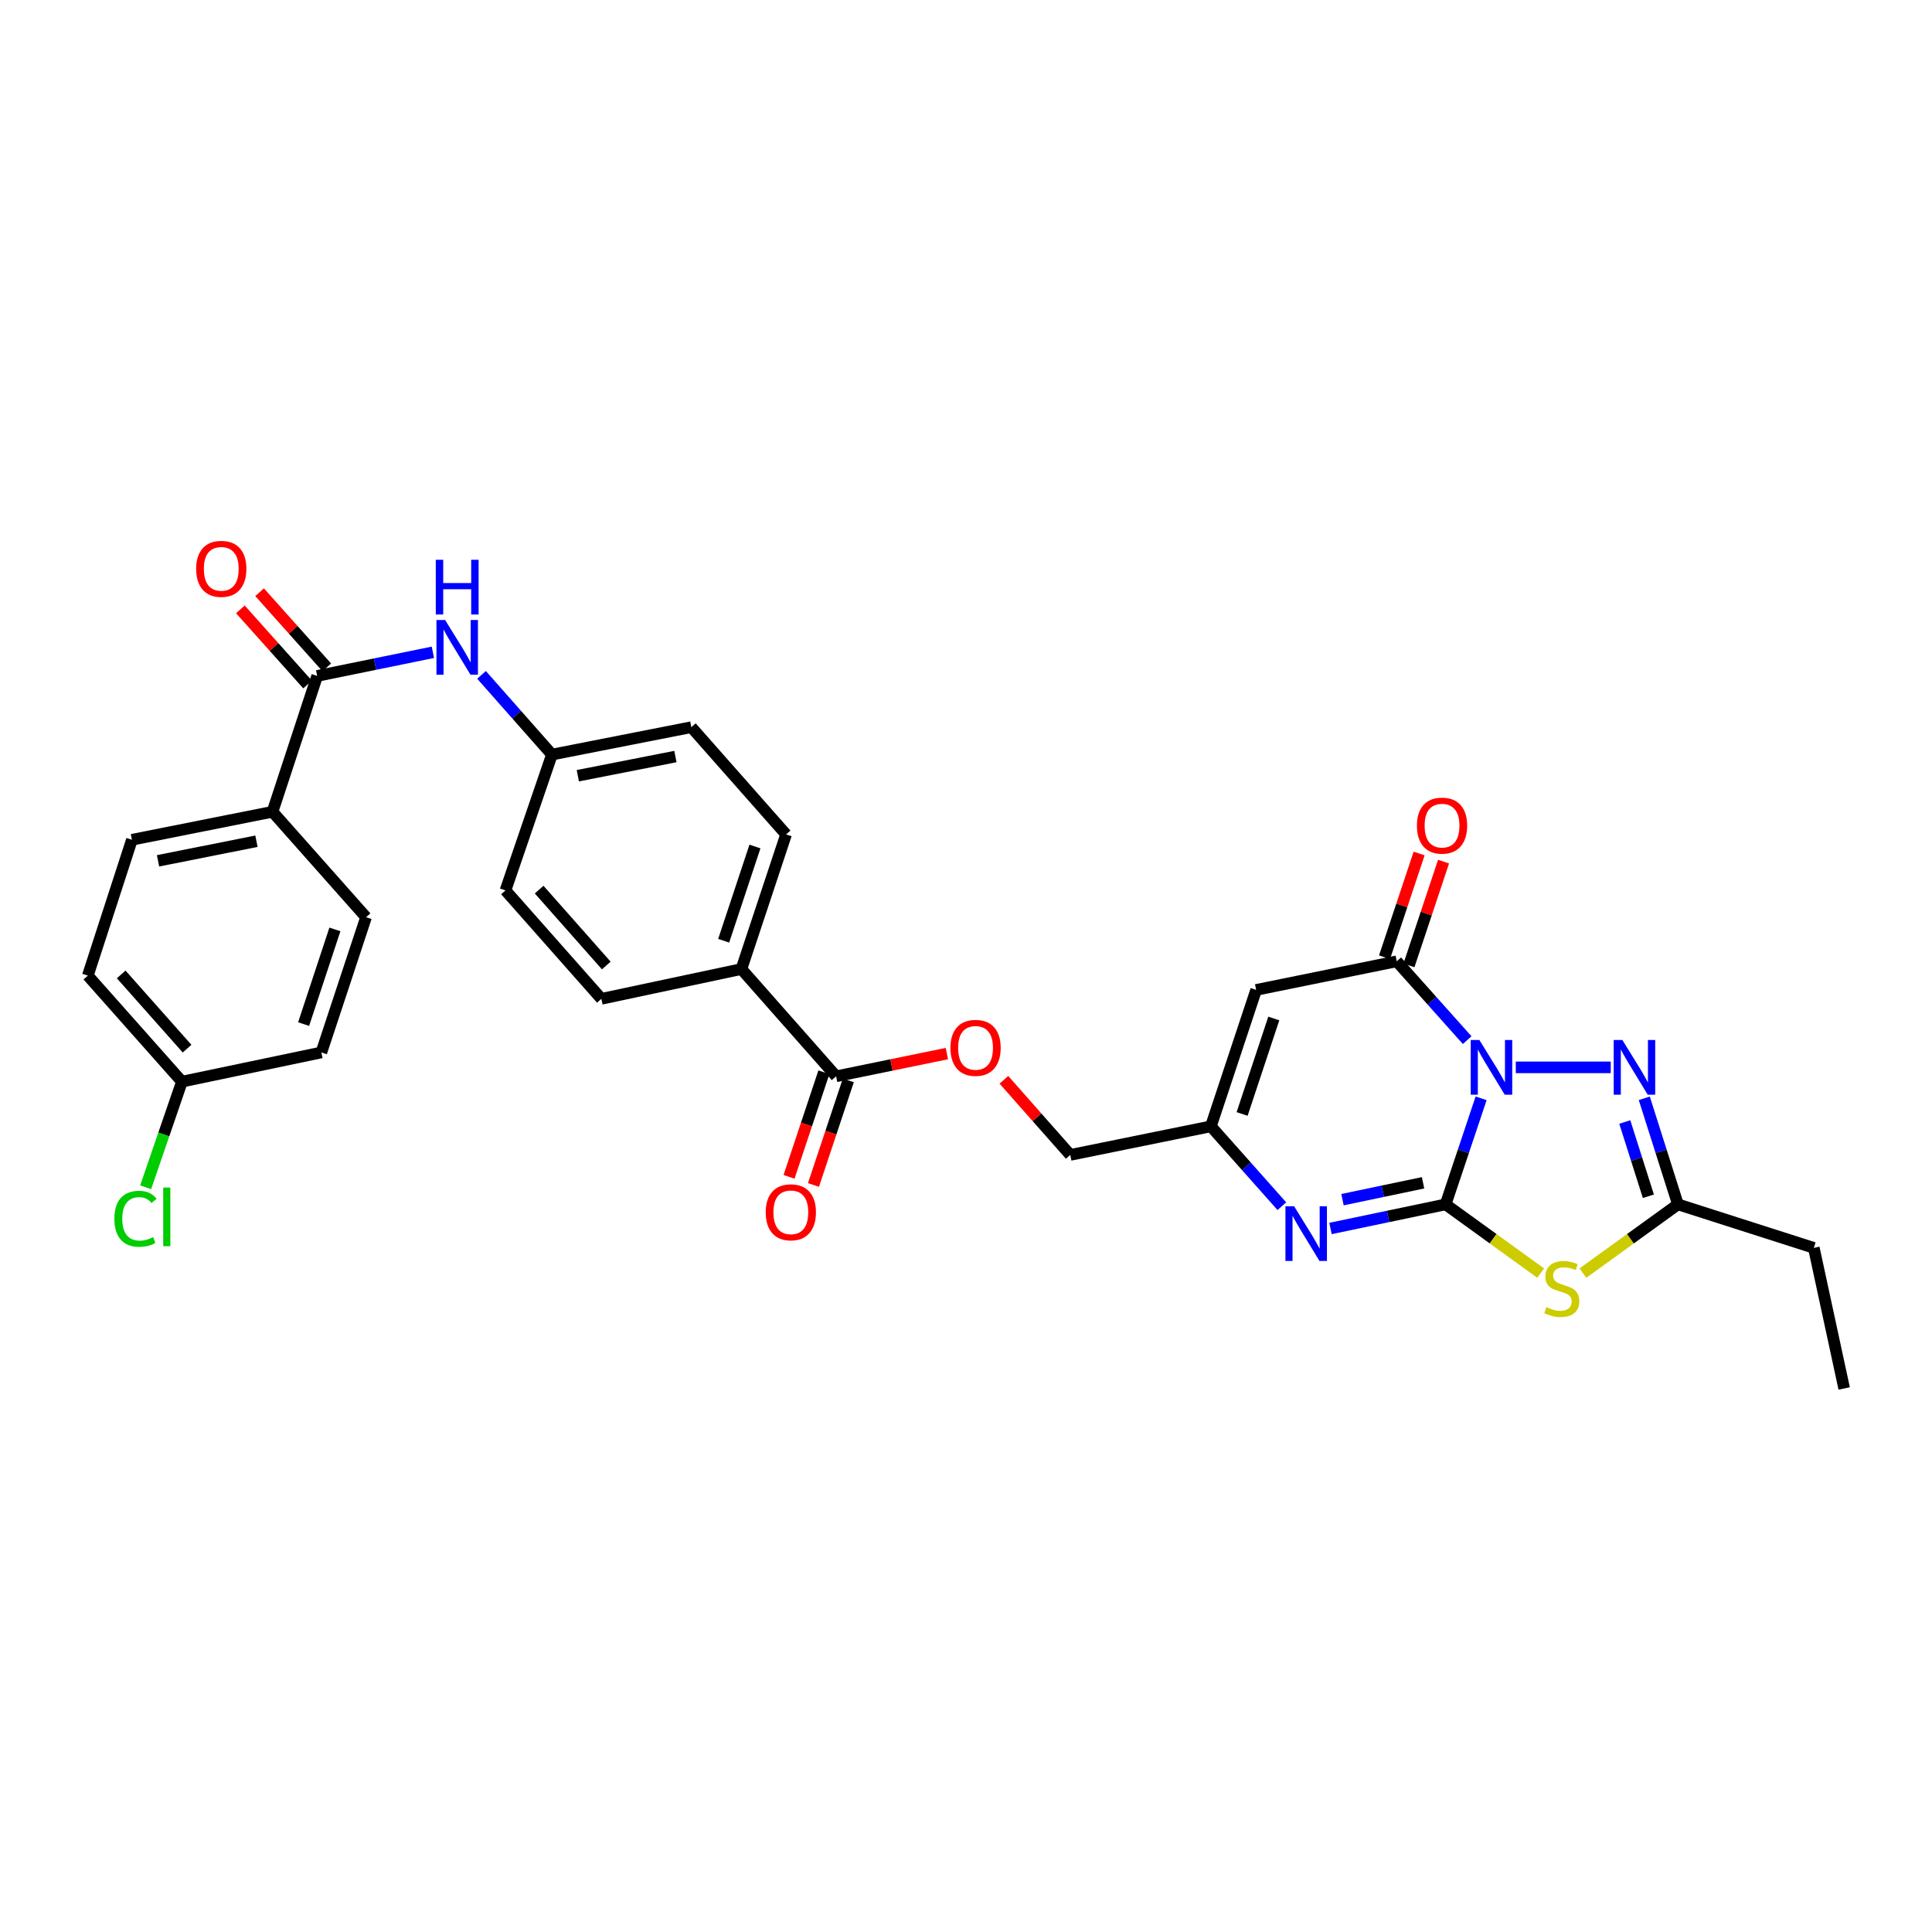 <?xml version='1.0' encoding='iso-8859-1'?>
<svg version='1.1' baseProfile='full'
              xmlns='http://www.w3.org/2000/svg'
                      xmlns:rdkit='http://www.rdkit.org/xml'
                      xmlns:xlink='http://www.w3.org/1999/xlink'
                  xml:space='preserve'
width='1000px' height='1000px' viewBox='0 0 1000 1000'>
<!-- END OF HEADER -->
<rect style='opacity:1.0;fill:#FFFFFF;stroke:none' width='1000' height='1000' x='0' y='0'> </rect>
<path class='bond-0' d='M 766.62,568.493 L 757.432,595.938' style='fill:none;fill-rule:evenodd;stroke:#0000FF;stroke-width:6px;stroke-linecap:butt;stroke-linejoin:miter;stroke-opacity:1' />
<path class='bond-0' d='M 757.432,595.938 L 748.243,623.383' style='fill:none;fill-rule:evenodd;stroke:#000000;stroke-width:6px;stroke-linecap:butt;stroke-linejoin:miter;stroke-opacity:1' />
<path class='bond-2' d='M 759.407,538.381 L 741.18,517.977' style='fill:none;fill-rule:evenodd;stroke:#0000FF;stroke-width:6px;stroke-linecap:butt;stroke-linejoin:miter;stroke-opacity:1' />
<path class='bond-2' d='M 741.18,517.977 L 722.953,497.573' style='fill:none;fill-rule:evenodd;stroke:#000000;stroke-width:6px;stroke-linecap:butt;stroke-linejoin:miter;stroke-opacity:1' />
<path class='bond-3' d='M 784.577,552.463 L 833.718,552.463' style='fill:none;fill-rule:evenodd;stroke:#0000FF;stroke-width:6px;stroke-linecap:butt;stroke-linejoin:miter;stroke-opacity:1' />
<path class='bond-1' d='M 748.243,623.383 L 772.846,641.17' style='fill:none;fill-rule:evenodd;stroke:#000000;stroke-width:6px;stroke-linecap:butt;stroke-linejoin:miter;stroke-opacity:1' />
<path class='bond-1' d='M 772.846,641.17 L 797.448,658.958' style='fill:none;fill-rule:evenodd;stroke:#CCCC00;stroke-width:6px;stroke-linecap:butt;stroke-linejoin:miter;stroke-opacity:1' />
<path class='bond-4' d='M 748.243,623.383 L 718.454,629.624' style='fill:none;fill-rule:evenodd;stroke:#000000;stroke-width:6px;stroke-linecap:butt;stroke-linejoin:miter;stroke-opacity:1' />
<path class='bond-4' d='M 718.454,629.624 L 688.664,635.865' style='fill:none;fill-rule:evenodd;stroke:#0000FF;stroke-width:6px;stroke-linecap:butt;stroke-linejoin:miter;stroke-opacity:1' />
<path class='bond-4' d='M 736.574,612.212 L 715.721,616.58' style='fill:none;fill-rule:evenodd;stroke:#000000;stroke-width:6px;stroke-linecap:butt;stroke-linejoin:miter;stroke-opacity:1' />
<path class='bond-4' d='M 715.721,616.58 L 694.868,620.949' style='fill:none;fill-rule:evenodd;stroke:#0000FF;stroke-width:6px;stroke-linecap:butt;stroke-linejoin:miter;stroke-opacity:1' />
<path class='bond-31' d='M 819.318,658.956 L 843.913,641.169' style='fill:none;fill-rule:evenodd;stroke:#CCCC00;stroke-width:6px;stroke-linecap:butt;stroke-linejoin:miter;stroke-opacity:1' />
<path class='bond-31' d='M 843.913,641.169 L 868.508,623.383' style='fill:none;fill-rule:evenodd;stroke:#000000;stroke-width:6px;stroke-linecap:butt;stroke-linejoin:miter;stroke-opacity:1' />
<path class='bond-5' d='M 722.953,497.573 L 650.182,512.373' style='fill:none;fill-rule:evenodd;stroke:#000000;stroke-width:6px;stroke-linecap:butt;stroke-linejoin:miter;stroke-opacity:1' />
<path class='bond-13' d='M 729.274,499.68 L 738.225,472.831' style='fill:none;fill-rule:evenodd;stroke:#000000;stroke-width:6px;stroke-linecap:butt;stroke-linejoin:miter;stroke-opacity:1' />
<path class='bond-13' d='M 738.225,472.831 L 747.176,445.981' style='fill:none;fill-rule:evenodd;stroke:#FF0000;stroke-width:6px;stroke-linecap:butt;stroke-linejoin:miter;stroke-opacity:1' />
<path class='bond-13' d='M 716.631,495.466 L 725.582,468.616' style='fill:none;fill-rule:evenodd;stroke:#000000;stroke-width:6px;stroke-linecap:butt;stroke-linejoin:miter;stroke-opacity:1' />
<path class='bond-13' d='M 725.582,468.616 L 734.533,441.766' style='fill:none;fill-rule:evenodd;stroke:#FF0000;stroke-width:6px;stroke-linecap:butt;stroke-linejoin:miter;stroke-opacity:1' />
<path class='bond-6' d='M 851.079,568.484 L 859.794,595.933' style='fill:none;fill-rule:evenodd;stroke:#0000FF;stroke-width:6px;stroke-linecap:butt;stroke-linejoin:miter;stroke-opacity:1' />
<path class='bond-6' d='M 859.794,595.933 L 868.508,623.383' style='fill:none;fill-rule:evenodd;stroke:#000000;stroke-width:6px;stroke-linecap:butt;stroke-linejoin:miter;stroke-opacity:1' />
<path class='bond-6' d='M 840.992,580.751 L 847.092,599.966' style='fill:none;fill-rule:evenodd;stroke:#0000FF;stroke-width:6px;stroke-linecap:butt;stroke-linejoin:miter;stroke-opacity:1' />
<path class='bond-6' d='M 847.092,599.966 L 853.192,619.18' style='fill:none;fill-rule:evenodd;stroke:#000000;stroke-width:6px;stroke-linecap:butt;stroke-linejoin:miter;stroke-opacity:1' />
<path class='bond-32' d='M 663.484,624.326 L 645.117,603.657' style='fill:none;fill-rule:evenodd;stroke:#0000FF;stroke-width:6px;stroke-linecap:butt;stroke-linejoin:miter;stroke-opacity:1' />
<path class='bond-32' d='M 645.117,603.657 L 626.75,582.989' style='fill:none;fill-rule:evenodd;stroke:#000000;stroke-width:6px;stroke-linecap:butt;stroke-linejoin:miter;stroke-opacity:1' />
<path class='bond-7' d='M 650.182,512.373 L 626.75,582.989' style='fill:none;fill-rule:evenodd;stroke:#000000;stroke-width:6px;stroke-linecap:butt;stroke-linejoin:miter;stroke-opacity:1' />
<path class='bond-7' d='M 659.316,527.162 L 642.913,576.593' style='fill:none;fill-rule:evenodd;stroke:#000000;stroke-width:6px;stroke-linecap:butt;stroke-linejoin:miter;stroke-opacity:1' />
<path class='bond-29' d='M 868.508,623.383 L 938.828,645.897' style='fill:none;fill-rule:evenodd;stroke:#000000;stroke-width:6px;stroke-linecap:butt;stroke-linejoin:miter;stroke-opacity:1' />
<path class='bond-17' d='M 626.75,582.989 L 553.965,597.788' style='fill:none;fill-rule:evenodd;stroke:#000000;stroke-width:6px;stroke-linecap:butt;stroke-linejoin:miter;stroke-opacity:1' />
<path class='bond-8' d='M 164.172,349.863 L 194.114,343.746' style='fill:none;fill-rule:evenodd;stroke:#000000;stroke-width:6px;stroke-linecap:butt;stroke-linejoin:miter;stroke-opacity:1' />
<path class='bond-8' d='M 194.114,343.746 L 224.056,337.628' style='fill:none;fill-rule:evenodd;stroke:#0000FF;stroke-width:6px;stroke-linecap:butt;stroke-linejoin:miter;stroke-opacity:1' />
<path class='bond-11' d='M 164.172,349.863 L 141.05,420.175' style='fill:none;fill-rule:evenodd;stroke:#000000;stroke-width:6px;stroke-linecap:butt;stroke-linejoin:miter;stroke-opacity:1' />
<path class='bond-15' d='M 169.139,345.422 L 151.749,325.975' style='fill:none;fill-rule:evenodd;stroke:#000000;stroke-width:6px;stroke-linecap:butt;stroke-linejoin:miter;stroke-opacity:1' />
<path class='bond-15' d='M 151.749,325.975 L 134.359,306.529' style='fill:none;fill-rule:evenodd;stroke:#FF0000;stroke-width:6px;stroke-linecap:butt;stroke-linejoin:miter;stroke-opacity:1' />
<path class='bond-15' d='M 159.205,354.305 L 141.815,334.858' style='fill:none;fill-rule:evenodd;stroke:#000000;stroke-width:6px;stroke-linecap:butt;stroke-linejoin:miter;stroke-opacity:1' />
<path class='bond-15' d='M 141.815,334.858 L 124.425,315.412' style='fill:none;fill-rule:evenodd;stroke:#FF0000;stroke-width:6px;stroke-linecap:butt;stroke-linejoin:miter;stroke-opacity:1' />
<path class='bond-9' d='M 432.768,557.091 L 461.436,551.212' style='fill:none;fill-rule:evenodd;stroke:#000000;stroke-width:6px;stroke-linecap:butt;stroke-linejoin:miter;stroke-opacity:1' />
<path class='bond-9' d='M 461.436,551.212 L 490.104,545.334' style='fill:none;fill-rule:evenodd;stroke:#FF0000;stroke-width:6px;stroke-linecap:butt;stroke-linejoin:miter;stroke-opacity:1' />
<path class='bond-12' d='M 432.768,557.091 L 383.748,501.578' style='fill:none;fill-rule:evenodd;stroke:#000000;stroke-width:6px;stroke-linecap:butt;stroke-linejoin:miter;stroke-opacity:1' />
<path class='bond-16' d='M 426.446,554.984 L 417.425,582.054' style='fill:none;fill-rule:evenodd;stroke:#000000;stroke-width:6px;stroke-linecap:butt;stroke-linejoin:miter;stroke-opacity:1' />
<path class='bond-16' d='M 417.425,582.054 L 408.404,609.123' style='fill:none;fill-rule:evenodd;stroke:#FF0000;stroke-width:6px;stroke-linecap:butt;stroke-linejoin:miter;stroke-opacity:1' />
<path class='bond-16' d='M 439.089,559.197 L 430.068,586.267' style='fill:none;fill-rule:evenodd;stroke:#000000;stroke-width:6px;stroke-linecap:butt;stroke-linejoin:miter;stroke-opacity:1' />
<path class='bond-16' d='M 430.068,586.267 L 421.047,613.337' style='fill:none;fill-rule:evenodd;stroke:#FF0000;stroke-width:6px;stroke-linecap:butt;stroke-linejoin:miter;stroke-opacity:1' />
<path class='bond-10' d='M 249.237,349.311 L 267.459,369.94' style='fill:none;fill-rule:evenodd;stroke:#0000FF;stroke-width:6px;stroke-linecap:butt;stroke-linejoin:miter;stroke-opacity:1' />
<path class='bond-10' d='M 267.459,369.94 L 285.68,390.568' style='fill:none;fill-rule:evenodd;stroke:#000000;stroke-width:6px;stroke-linecap:butt;stroke-linejoin:miter;stroke-opacity:1' />
<path class='bond-18' d='M 141.05,420.175 L 68.28,434.664' style='fill:none;fill-rule:evenodd;stroke:#000000;stroke-width:6px;stroke-linecap:butt;stroke-linejoin:miter;stroke-opacity:1' />
<path class='bond-18' d='M 132.737,435.419 L 81.798,445.561' style='fill:none;fill-rule:evenodd;stroke:#000000;stroke-width:6px;stroke-linecap:butt;stroke-linejoin:miter;stroke-opacity:1' />
<path class='bond-19' d='M 141.05,420.175 L 189.47,474.748' style='fill:none;fill-rule:evenodd;stroke:#000000;stroke-width:6px;stroke-linecap:butt;stroke-linejoin:miter;stroke-opacity:1' />
<path class='bond-21' d='M 383.748,501.578 L 406.877,431.895' style='fill:none;fill-rule:evenodd;stroke:#000000;stroke-width:6px;stroke-linecap:butt;stroke-linejoin:miter;stroke-opacity:1' />
<path class='bond-21' d='M 374.57,486.928 L 390.76,438.15' style='fill:none;fill-rule:evenodd;stroke:#000000;stroke-width:6px;stroke-linecap:butt;stroke-linejoin:miter;stroke-opacity:1' />
<path class='bond-22' d='M 383.748,501.578 L 311.274,516.993' style='fill:none;fill-rule:evenodd;stroke:#000000;stroke-width:6px;stroke-linecap:butt;stroke-linejoin:miter;stroke-opacity:1' />
<path class='bond-14' d='M 519.618,558.902 L 536.791,578.345' style='fill:none;fill-rule:evenodd;stroke:#FF0000;stroke-width:6px;stroke-linecap:butt;stroke-linejoin:miter;stroke-opacity:1' />
<path class='bond-14' d='M 536.791,578.345 L 553.965,597.788' style='fill:none;fill-rule:evenodd;stroke:#000000;stroke-width:6px;stroke-linecap:butt;stroke-linejoin:miter;stroke-opacity:1' />
<path class='bond-26' d='M 68.28,434.664 L 45.455,504.977' style='fill:none;fill-rule:evenodd;stroke:#000000;stroke-width:6px;stroke-linecap:butt;stroke-linejoin:miter;stroke-opacity:1' />
<path class='bond-27' d='M 189.47,474.748 L 166.334,544.749' style='fill:none;fill-rule:evenodd;stroke:#000000;stroke-width:6px;stroke-linecap:butt;stroke-linejoin:miter;stroke-opacity:1' />
<path class='bond-27' d='M 173.346,481.066 L 157.151,530.067' style='fill:none;fill-rule:evenodd;stroke:#000000;stroke-width:6px;stroke-linecap:butt;stroke-linejoin:miter;stroke-opacity:1' />
<path class='bond-20' d='M 285.68,390.568 L 261.633,460.873' style='fill:none;fill-rule:evenodd;stroke:#000000;stroke-width:6px;stroke-linecap:butt;stroke-linejoin:miter;stroke-opacity:1' />
<path class='bond-33' d='M 285.68,390.568 L 357.843,376.383' style='fill:none;fill-rule:evenodd;stroke:#000000;stroke-width:6px;stroke-linecap:butt;stroke-linejoin:miter;stroke-opacity:1' />
<path class='bond-33' d='M 299.075,401.517 L 349.589,391.587' style='fill:none;fill-rule:evenodd;stroke:#000000;stroke-width:6px;stroke-linecap:butt;stroke-linejoin:miter;stroke-opacity:1' />
<path class='bond-24' d='M 406.877,431.895 L 357.843,376.383' style='fill:none;fill-rule:evenodd;stroke:#000000;stroke-width:6px;stroke-linecap:butt;stroke-linejoin:miter;stroke-opacity:1' />
<path class='bond-25' d='M 311.274,516.993 L 261.633,460.873' style='fill:none;fill-rule:evenodd;stroke:#000000;stroke-width:6px;stroke-linecap:butt;stroke-linejoin:miter;stroke-opacity:1' />
<path class='bond-25' d='M 313.81,499.745 L 279.061,460.462' style='fill:none;fill-rule:evenodd;stroke:#000000;stroke-width:6px;stroke-linecap:butt;stroke-linejoin:miter;stroke-opacity:1' />
<path class='bond-23' d='M 94.17,559.86 L 166.334,544.749' style='fill:none;fill-rule:evenodd;stroke:#000000;stroke-width:6px;stroke-linecap:butt;stroke-linejoin:miter;stroke-opacity:1' />
<path class='bond-28' d='M 94.17,559.86 L 84.777,587.205' style='fill:none;fill-rule:evenodd;stroke:#000000;stroke-width:6px;stroke-linecap:butt;stroke-linejoin:miter;stroke-opacity:1' />
<path class='bond-28' d='M 84.777,587.205 L 75.383,614.55' style='fill:none;fill-rule:evenodd;stroke:#00CC00;stroke-width:6px;stroke-linecap:butt;stroke-linejoin:miter;stroke-opacity:1' />
<path class='bond-34' d='M 94.17,559.86 L 45.455,504.977' style='fill:none;fill-rule:evenodd;stroke:#000000;stroke-width:6px;stroke-linecap:butt;stroke-linejoin:miter;stroke-opacity:1' />
<path class='bond-34' d='M 96.83,542.78 L 62.728,504.362' style='fill:none;fill-rule:evenodd;stroke:#000000;stroke-width:6px;stroke-linecap:butt;stroke-linejoin:miter;stroke-opacity:1' />
<path class='bond-30' d='M 938.828,645.897 L 954.545,718.667' style='fill:none;fill-rule:evenodd;stroke:#000000;stroke-width:6px;stroke-linecap:butt;stroke-linejoin:miter;stroke-opacity:1' />
<path  class='atom-0' d='M 765.727 538.303
L 775.007 553.303
Q 775.927 554.783, 777.407 557.463
Q 778.887 560.143, 778.967 560.303
L 778.967 538.303
L 782.727 538.303
L 782.727 566.623
L 778.847 566.623
L 768.887 550.223
Q 767.727 548.303, 766.487 546.103
Q 765.287 543.903, 764.927 543.223
L 764.927 566.623
L 761.247 566.623
L 761.247 538.303
L 765.727 538.303
' fill='#0000FF'/>
<path  class='atom-2' d='M 800.383 676.584
Q 800.703 676.704, 802.023 677.264
Q 803.343 677.824, 804.783 678.184
Q 806.263 678.504, 807.703 678.504
Q 810.383 678.504, 811.943 677.224
Q 813.503 675.904, 813.503 673.624
Q 813.503 672.064, 812.703 671.104
Q 811.943 670.144, 810.743 669.624
Q 809.543 669.104, 807.543 668.504
Q 805.023 667.744, 803.503 667.024
Q 802.023 666.304, 800.943 664.784
Q 799.903 663.264, 799.903 660.704
Q 799.903 657.144, 802.303 654.944
Q 804.743 652.744, 809.543 652.744
Q 812.823 652.744, 816.543 654.304
L 815.623 657.384
Q 812.223 655.984, 809.663 655.984
Q 806.903 655.984, 805.383 657.144
Q 803.863 658.264, 803.903 660.224
Q 803.903 661.744, 804.663 662.664
Q 805.463 663.584, 806.583 664.104
Q 807.743 664.624, 809.663 665.224
Q 812.223 666.024, 813.743 666.824
Q 815.263 667.624, 816.343 669.264
Q 817.463 670.864, 817.463 673.624
Q 817.463 677.544, 814.823 679.664
Q 812.223 681.744, 807.863 681.744
Q 805.343 681.744, 803.423 681.184
Q 801.543 680.664, 799.303 679.744
L 800.383 676.584
' fill='#CCCC00'/>
<path  class='atom-4' d='M 839.734 538.303
L 849.014 553.303
Q 849.934 554.783, 851.414 557.463
Q 852.894 560.143, 852.974 560.303
L 852.974 538.303
L 856.734 538.303
L 856.734 566.623
L 852.854 566.623
L 842.894 550.223
Q 841.734 548.303, 840.494 546.103
Q 839.294 543.903, 838.934 543.223
L 838.934 566.623
L 835.254 566.623
L 835.254 538.303
L 839.734 538.303
' fill='#0000FF'/>
<path  class='atom-5' d='M 669.82 624.341
L 679.1 639.341
Q 680.02 640.821, 681.5 643.501
Q 682.98 646.181, 683.06 646.341
L 683.06 624.341
L 686.82 624.341
L 686.82 652.661
L 682.94 652.661
L 672.98 636.261
Q 671.82 634.341, 670.58 632.141
Q 669.38 629.941, 669.02 629.261
L 669.02 652.661
L 665.34 652.661
L 665.34 624.341
L 669.82 624.341
' fill='#0000FF'/>
<path  class='atom-11' d='M 230.386 320.896
L 239.666 335.896
Q 240.586 337.376, 242.066 340.056
Q 243.546 342.736, 243.626 342.896
L 243.626 320.896
L 247.386 320.896
L 247.386 349.216
L 243.506 349.216
L 233.546 332.816
Q 232.386 330.896, 231.146 328.696
Q 229.946 326.496, 229.586 325.816
L 229.586 349.216
L 225.906 349.216
L 225.906 320.896
L 230.386 320.896
' fill='#0000FF'/>
<path  class='atom-11' d='M 225.566 289.744
L 229.406 289.744
L 229.406 301.784
L 243.886 301.784
L 243.886 289.744
L 247.726 289.744
L 247.726 318.064
L 243.886 318.064
L 243.886 304.984
L 229.406 304.984
L 229.406 318.064
L 225.566 318.064
L 225.566 289.744
' fill='#0000FF'/>
<path  class='atom-14' d='M 733.393 427.341
Q 733.393 420.541, 736.753 416.741
Q 740.113 412.941, 746.393 412.941
Q 752.673 412.941, 756.033 416.741
Q 759.393 420.541, 759.393 427.341
Q 759.393 434.221, 755.993 438.141
Q 752.593 442.021, 746.393 442.021
Q 740.153 442.021, 736.753 438.141
Q 733.393 434.261, 733.393 427.341
M 746.393 438.821
Q 750.713 438.821, 753.033 435.941
Q 755.393 433.021, 755.393 427.341
Q 755.393 421.781, 753.033 418.981
Q 750.713 416.141, 746.393 416.141
Q 742.073 416.141, 739.713 418.941
Q 737.393 421.741, 737.393 427.341
Q 737.393 433.061, 739.713 435.941
Q 742.073 438.821, 746.393 438.821
' fill='#FF0000'/>
<path  class='atom-15' d='M 491.946 542.371
Q 491.946 535.571, 495.306 531.771
Q 498.666 527.971, 504.946 527.971
Q 511.226 527.971, 514.586 531.771
Q 517.946 535.571, 517.946 542.371
Q 517.946 549.251, 514.546 553.171
Q 511.146 557.051, 504.946 557.051
Q 498.706 557.051, 495.306 553.171
Q 491.946 549.291, 491.946 542.371
M 504.946 553.851
Q 509.266 553.851, 511.586 550.971
Q 513.946 548.051, 513.946 542.371
Q 513.946 536.811, 511.586 534.011
Q 509.266 531.171, 504.946 531.171
Q 500.626 531.171, 498.266 533.971
Q 495.946 536.771, 495.946 542.371
Q 495.946 548.091, 498.266 550.971
Q 500.626 553.851, 504.946 553.851
' fill='#FF0000'/>
<path  class='atom-16' d='M 101.53 294.431
Q 101.53 287.631, 104.89 283.831
Q 108.25 280.031, 114.53 280.031
Q 120.81 280.031, 124.17 283.831
Q 127.53 287.631, 127.53 294.431
Q 127.53 301.311, 124.13 305.231
Q 120.73 309.111, 114.53 309.111
Q 108.29 309.111, 104.89 305.231
Q 101.53 301.351, 101.53 294.431
M 114.53 305.911
Q 118.85 305.911, 121.17 303.031
Q 123.53 300.111, 123.53 294.431
Q 123.53 288.871, 121.17 286.071
Q 118.85 283.231, 114.53 283.231
Q 110.21 283.231, 107.85 286.031
Q 105.53 288.831, 105.53 294.431
Q 105.53 300.151, 107.85 303.031
Q 110.21 305.911, 114.53 305.911
' fill='#FF0000'/>
<path  class='atom-17' d='M 396.335 627.483
Q 396.335 620.683, 399.695 616.883
Q 403.055 613.083, 409.335 613.083
Q 415.615 613.083, 418.975 616.883
Q 422.335 620.683, 422.335 627.483
Q 422.335 634.363, 418.935 638.283
Q 415.535 642.163, 409.335 642.163
Q 403.095 642.163, 399.695 638.283
Q 396.335 634.403, 396.335 627.483
M 409.335 638.963
Q 413.655 638.963, 415.975 636.083
Q 418.335 633.163, 418.335 627.483
Q 418.335 621.923, 415.975 619.123
Q 413.655 616.283, 409.335 616.283
Q 405.015 616.283, 402.655 619.083
Q 400.335 621.883, 400.335 627.483
Q 400.335 633.203, 402.655 636.083
Q 405.015 638.963, 409.335 638.963
' fill='#FF0000'/>
<path  class='atom-29' d='M 59.203 630.841
Q 59.203 623.801, 62.483 620.121
Q 65.803 616.401, 72.083 616.401
Q 77.923 616.401, 81.043 620.521
L 78.403 622.681
Q 76.123 619.681, 72.083 619.681
Q 67.803 619.681, 65.523 622.561
Q 63.283 625.401, 63.283 630.841
Q 63.283 636.441, 65.603 639.321
Q 67.963 642.201, 72.523 642.201
Q 75.643 642.201, 79.283 640.321
L 80.403 643.321
Q 78.923 644.281, 76.683 644.841
Q 74.443 645.401, 71.963 645.401
Q 65.803 645.401, 62.483 641.641
Q 59.203 637.881, 59.203 630.841
' fill='#00CC00'/>
<path  class='atom-29' d='M 84.483 614.681
L 88.163 614.681
L 88.163 645.041
L 84.483 645.041
L 84.483 614.681
' fill='#00CC00'/>
</svg>
